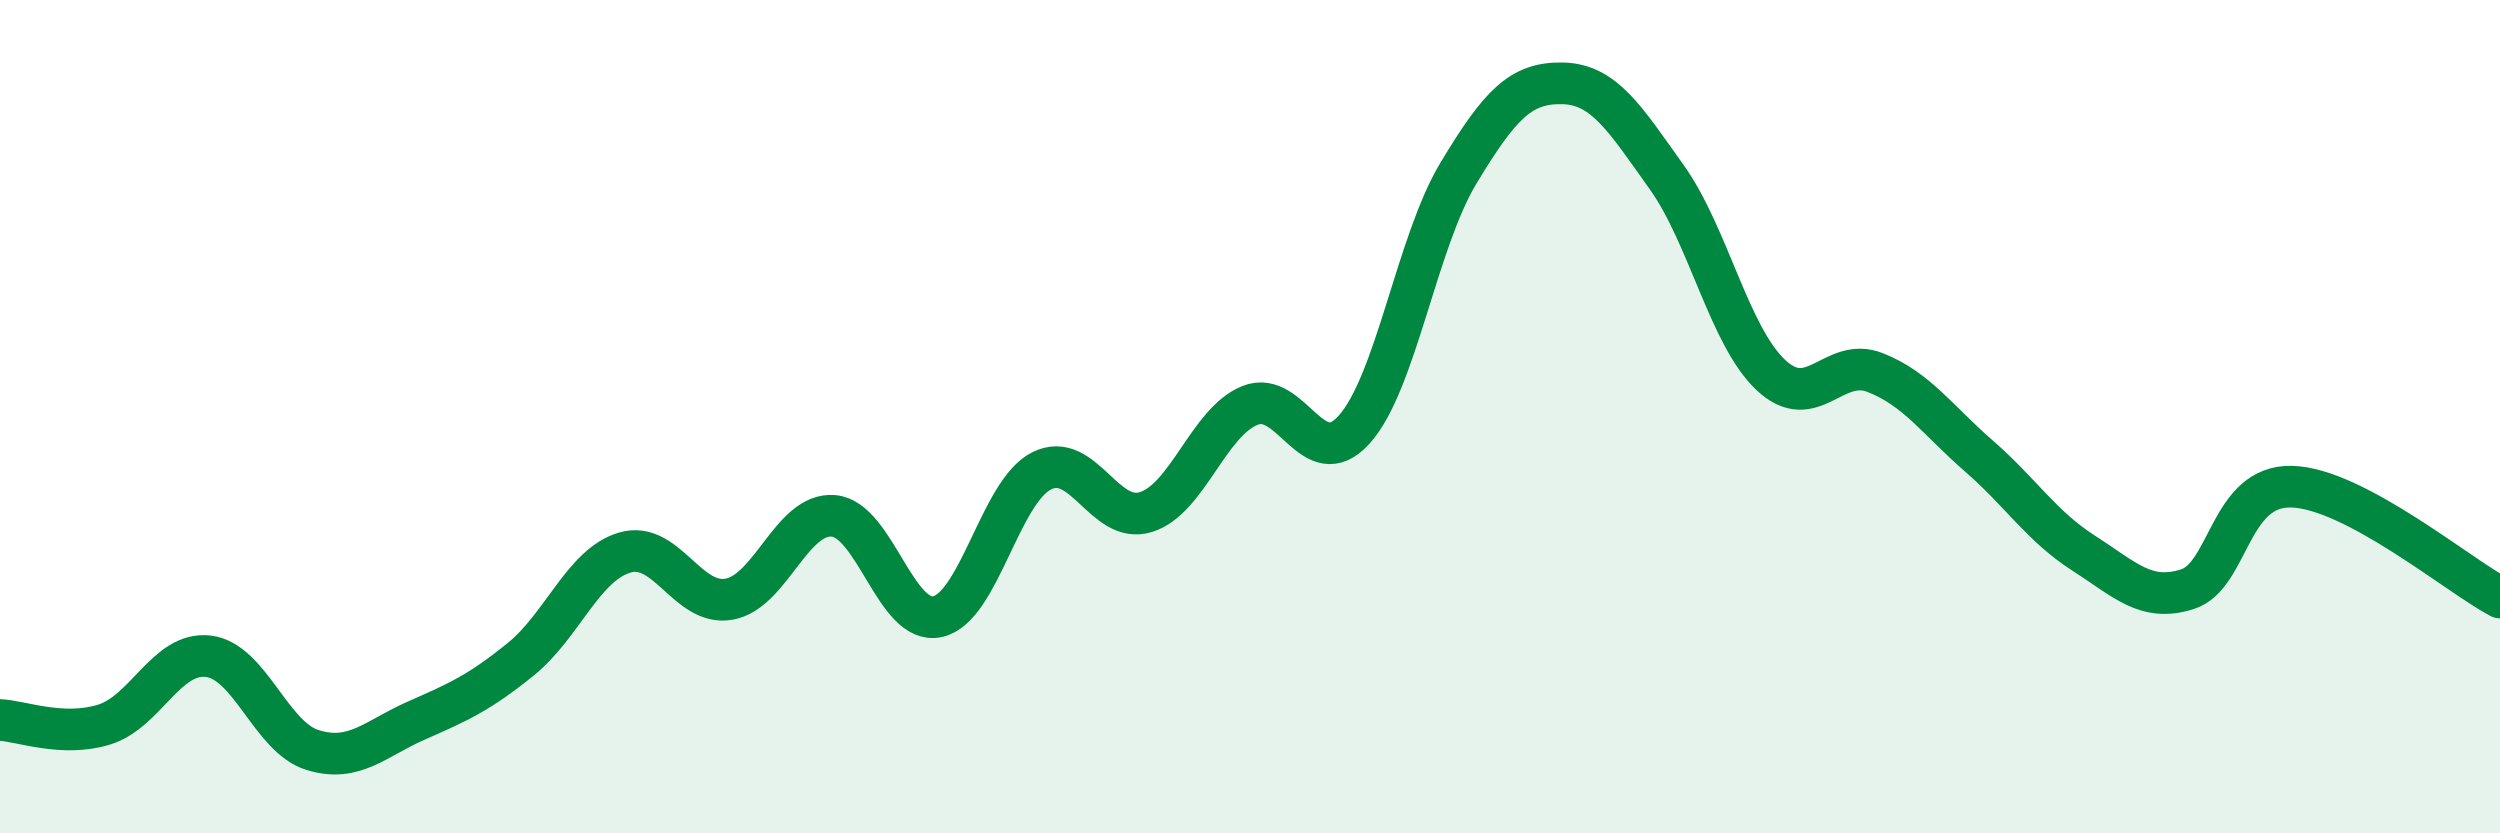 
    <svg width="60" height="20" viewBox="0 0 60 20" xmlns="http://www.w3.org/2000/svg">
      <path
        d="M 0,17.28 C 0.5,17.3 1.5,17.7 2.5,17.39 C 3.5,17.08 4,15.63 5,15.75 C 6,15.87 6.5,17.69 7.5,18 C 8.5,18.31 9,17.73 10,17.29 C 11,16.85 11.5,16.63 12.5,15.82 C 13.5,15.01 14,13.55 15,13.26 C 16,12.97 16.5,14.56 17.5,14.38 C 18.5,14.2 19,12.3 20,12.38 C 21,12.46 21.5,15.02 22.5,14.8 C 23.5,14.58 24,11.8 25,11.3 C 26,10.8 26.5,12.6 27.5,12.29 C 28.5,11.98 29,10.13 30,9.73 C 31,9.33 31.5,11.42 32.5,10.31 C 33.5,9.2 34,5.82 35,4.16 C 36,2.5 36.5,1.98 37.5,2 C 38.5,2.02 39,2.85 40,4.25 C 41,5.65 41.5,8.06 42.5,9 C 43.5,9.94 44,8.55 45,8.94 C 46,9.33 46.5,10.08 47.5,10.95 C 48.5,11.82 49,12.63 50,13.27 C 51,13.91 51.5,14.46 52.5,14.14 C 53.5,13.82 53.5,11.64 55,11.68 C 56.5,11.72 59,13.81 60,14.34L60 20L0 20Z"
        fill="#008740"
        opacity="0.1"
        stroke-linecap="round"
        stroke-linejoin="round"
      />
      <path
        d="M 0,17.28 C 0.5,17.3 1.5,17.7 2.5,17.39 C 3.5,17.08 4,15.63 5,15.75 C 6,15.87 6.5,17.69 7.5,18 C 8.5,18.31 9,17.73 10,17.29 C 11,16.85 11.5,16.63 12.5,15.82 C 13.5,15.01 14,13.55 15,13.26 C 16,12.97 16.5,14.56 17.5,14.38 C 18.5,14.2 19,12.3 20,12.38 C 21,12.46 21.5,15.02 22.5,14.8 C 23.5,14.58 24,11.8 25,11.3 C 26,10.8 26.5,12.6 27.5,12.29 C 28.5,11.98 29,10.13 30,9.73 C 31,9.33 31.5,11.42 32.5,10.31 C 33.5,9.2 34,5.82 35,4.16 C 36,2.5 36.5,1.98 37.5,2 C 38.5,2.02 39,2.85 40,4.25 C 41,5.65 41.5,8.06 42.5,9 C 43.5,9.94 44,8.55 45,8.94 C 46,9.33 46.5,10.08 47.5,10.95 C 48.5,11.82 49,12.63 50,13.27 C 51,13.91 51.5,14.46 52.5,14.14 C 53.5,13.82 53.5,11.64 55,11.68 C 56.5,11.72 59,13.81 60,14.34"
        stroke="#008740"
        stroke-width="1"
        fill="none"
        stroke-linecap="round"
        stroke-linejoin="round"
      />
    </svg>
  